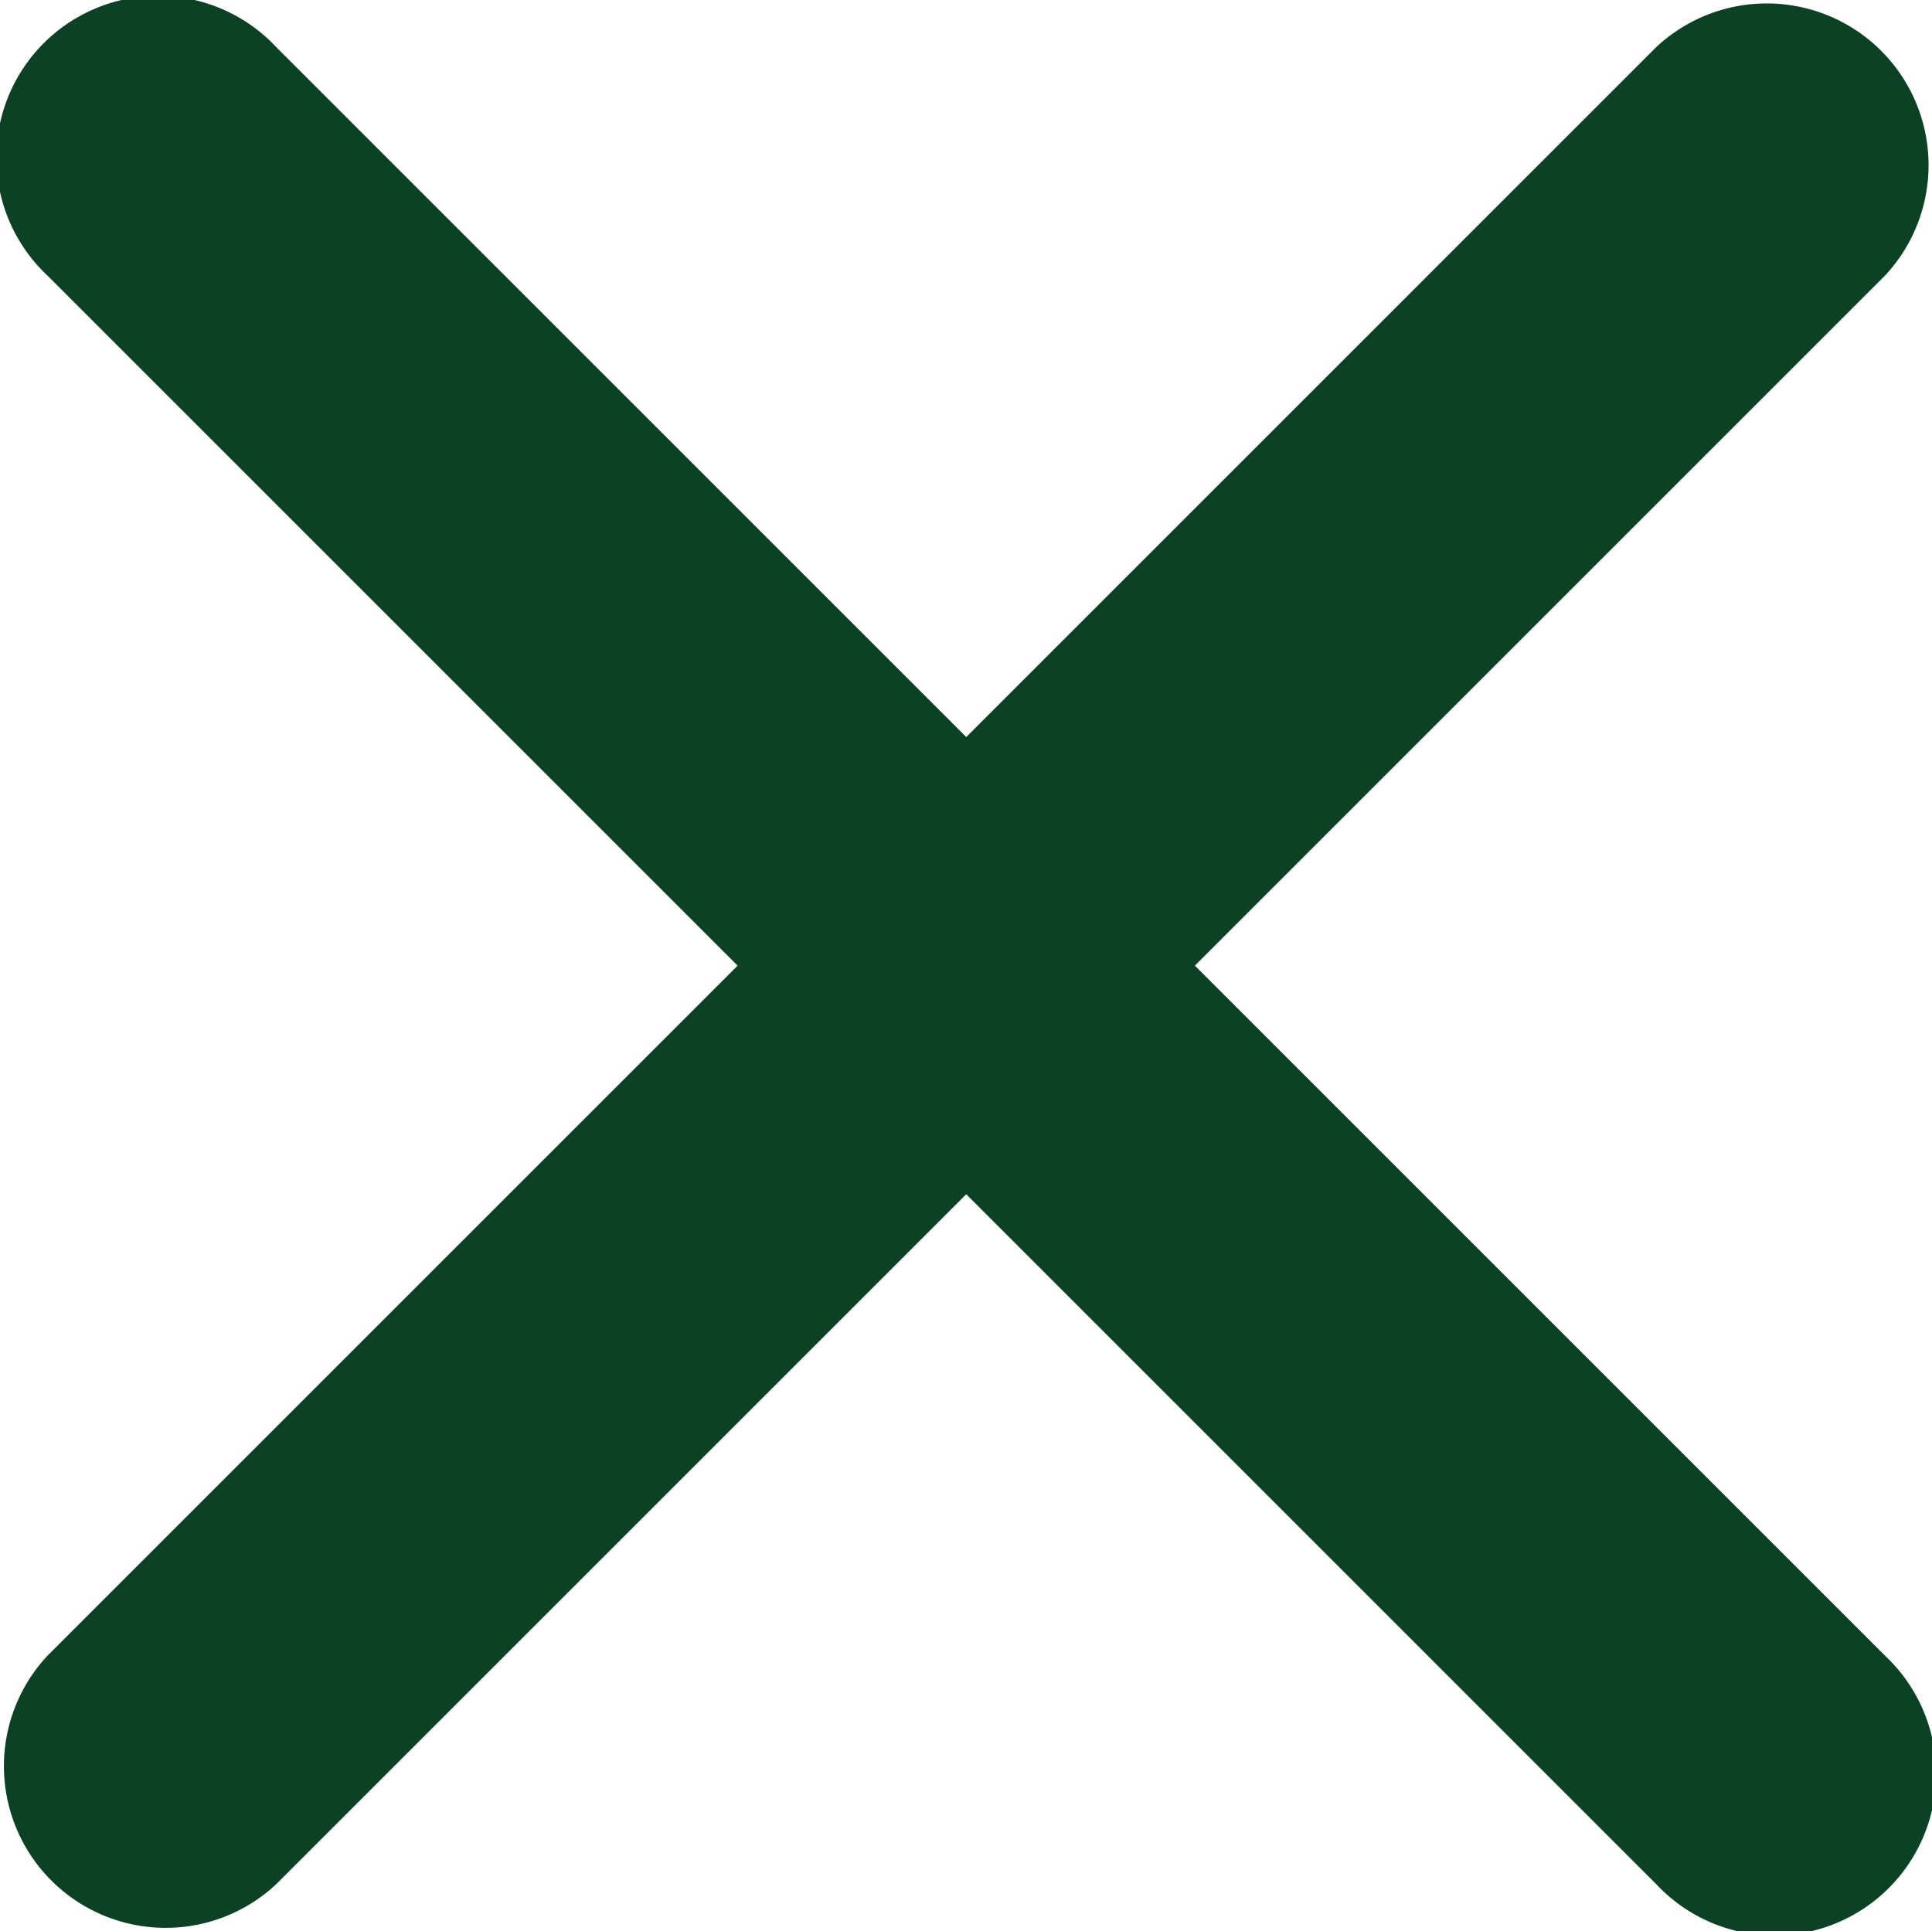 <svg xmlns="http://www.w3.org/2000/svg" width="8.002" height="8" viewBox="0 0 8.002 8">
  <path id="closeme" d="M16.234,15.289l2.858-2.858a.67.67,0,0,0-.947-.947l-2.858,2.858-2.858-2.858a.67.67,0,1,0-.947.947l2.858,2.858-2.858,2.858a.67.67,0,0,0,.947.947l2.858-2.858,2.858,2.858a.67.67,0,1,0,.947-.947Z" transform="translate(-11.285 -11.289)" fill="#0b4124"/>
</svg>
